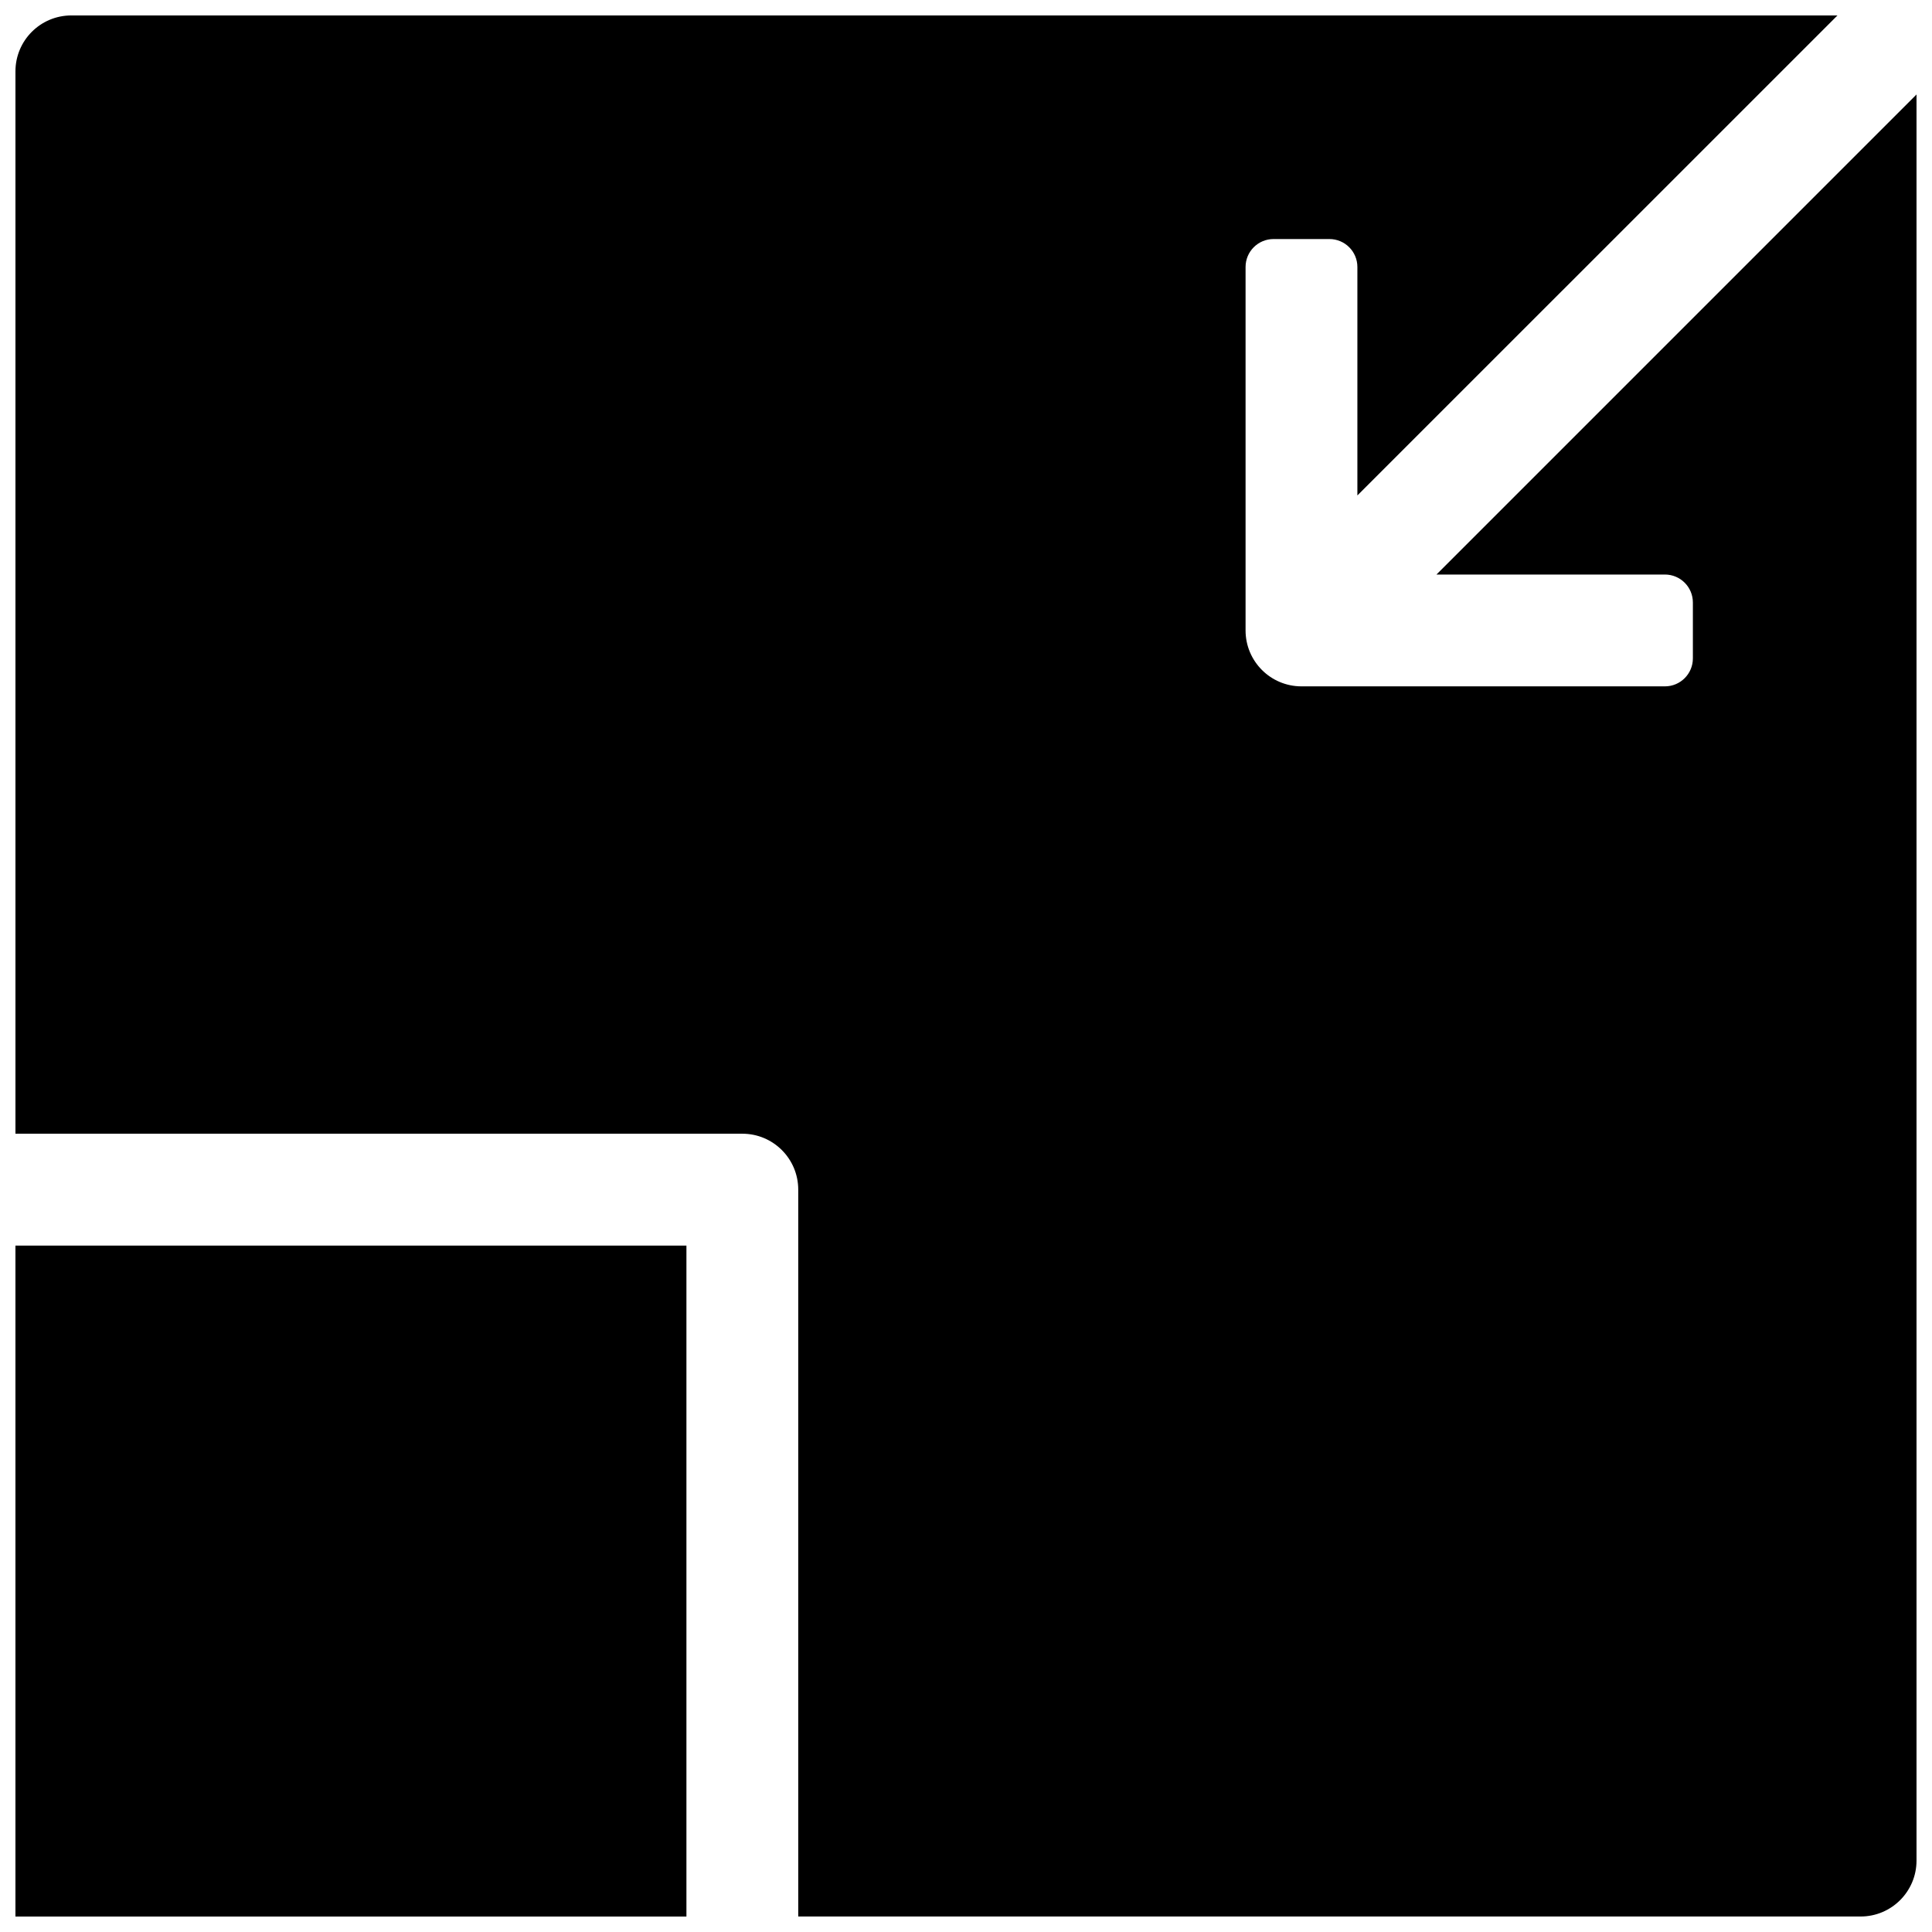 <?xml version="1.0" encoding="UTF-8"?>
<!-- Uploaded to: SVG Repo, www.svgrepo.com, Generator: SVG Repo Mixer Tools -->
<svg width="800px" height="800px" version="1.1" viewBox="144 144 512 512" xmlns="http://www.w3.org/2000/svg">
 <defs>
  <clipPath id="a">
   <path d="m148.09 148.09h503.81v503.81h-503.81z"/>
  </clipPath>
 </defs>
 <g clip-path="url(#a)">
  <path d="m325.91 651.9h-177.82v-177.81h177.82zm305.04-503.81h-468.04c-8.184 0-14.816 6.633-14.816 14.816v281.54h192.63c8.184 0 14.816 6.633 14.816 14.816v192.63h281.54c8.184 0 14.816-6.633 14.816-14.816v-468.04l-127.22 127.22h60.543c4.094 0 7.41 3.316 7.41 7.41v14.816c0 4.09-3.316 7.41-7.41 7.41h-96.316c-8.184 0-14.816-6.637-14.816-14.82v-96.316c0-4.09 3.316-7.406 7.406-7.406h14.82c4.09 0 7.406 3.316 7.406 7.406v60.543z" fill-rule="evenodd"/>
 </g>
</svg>